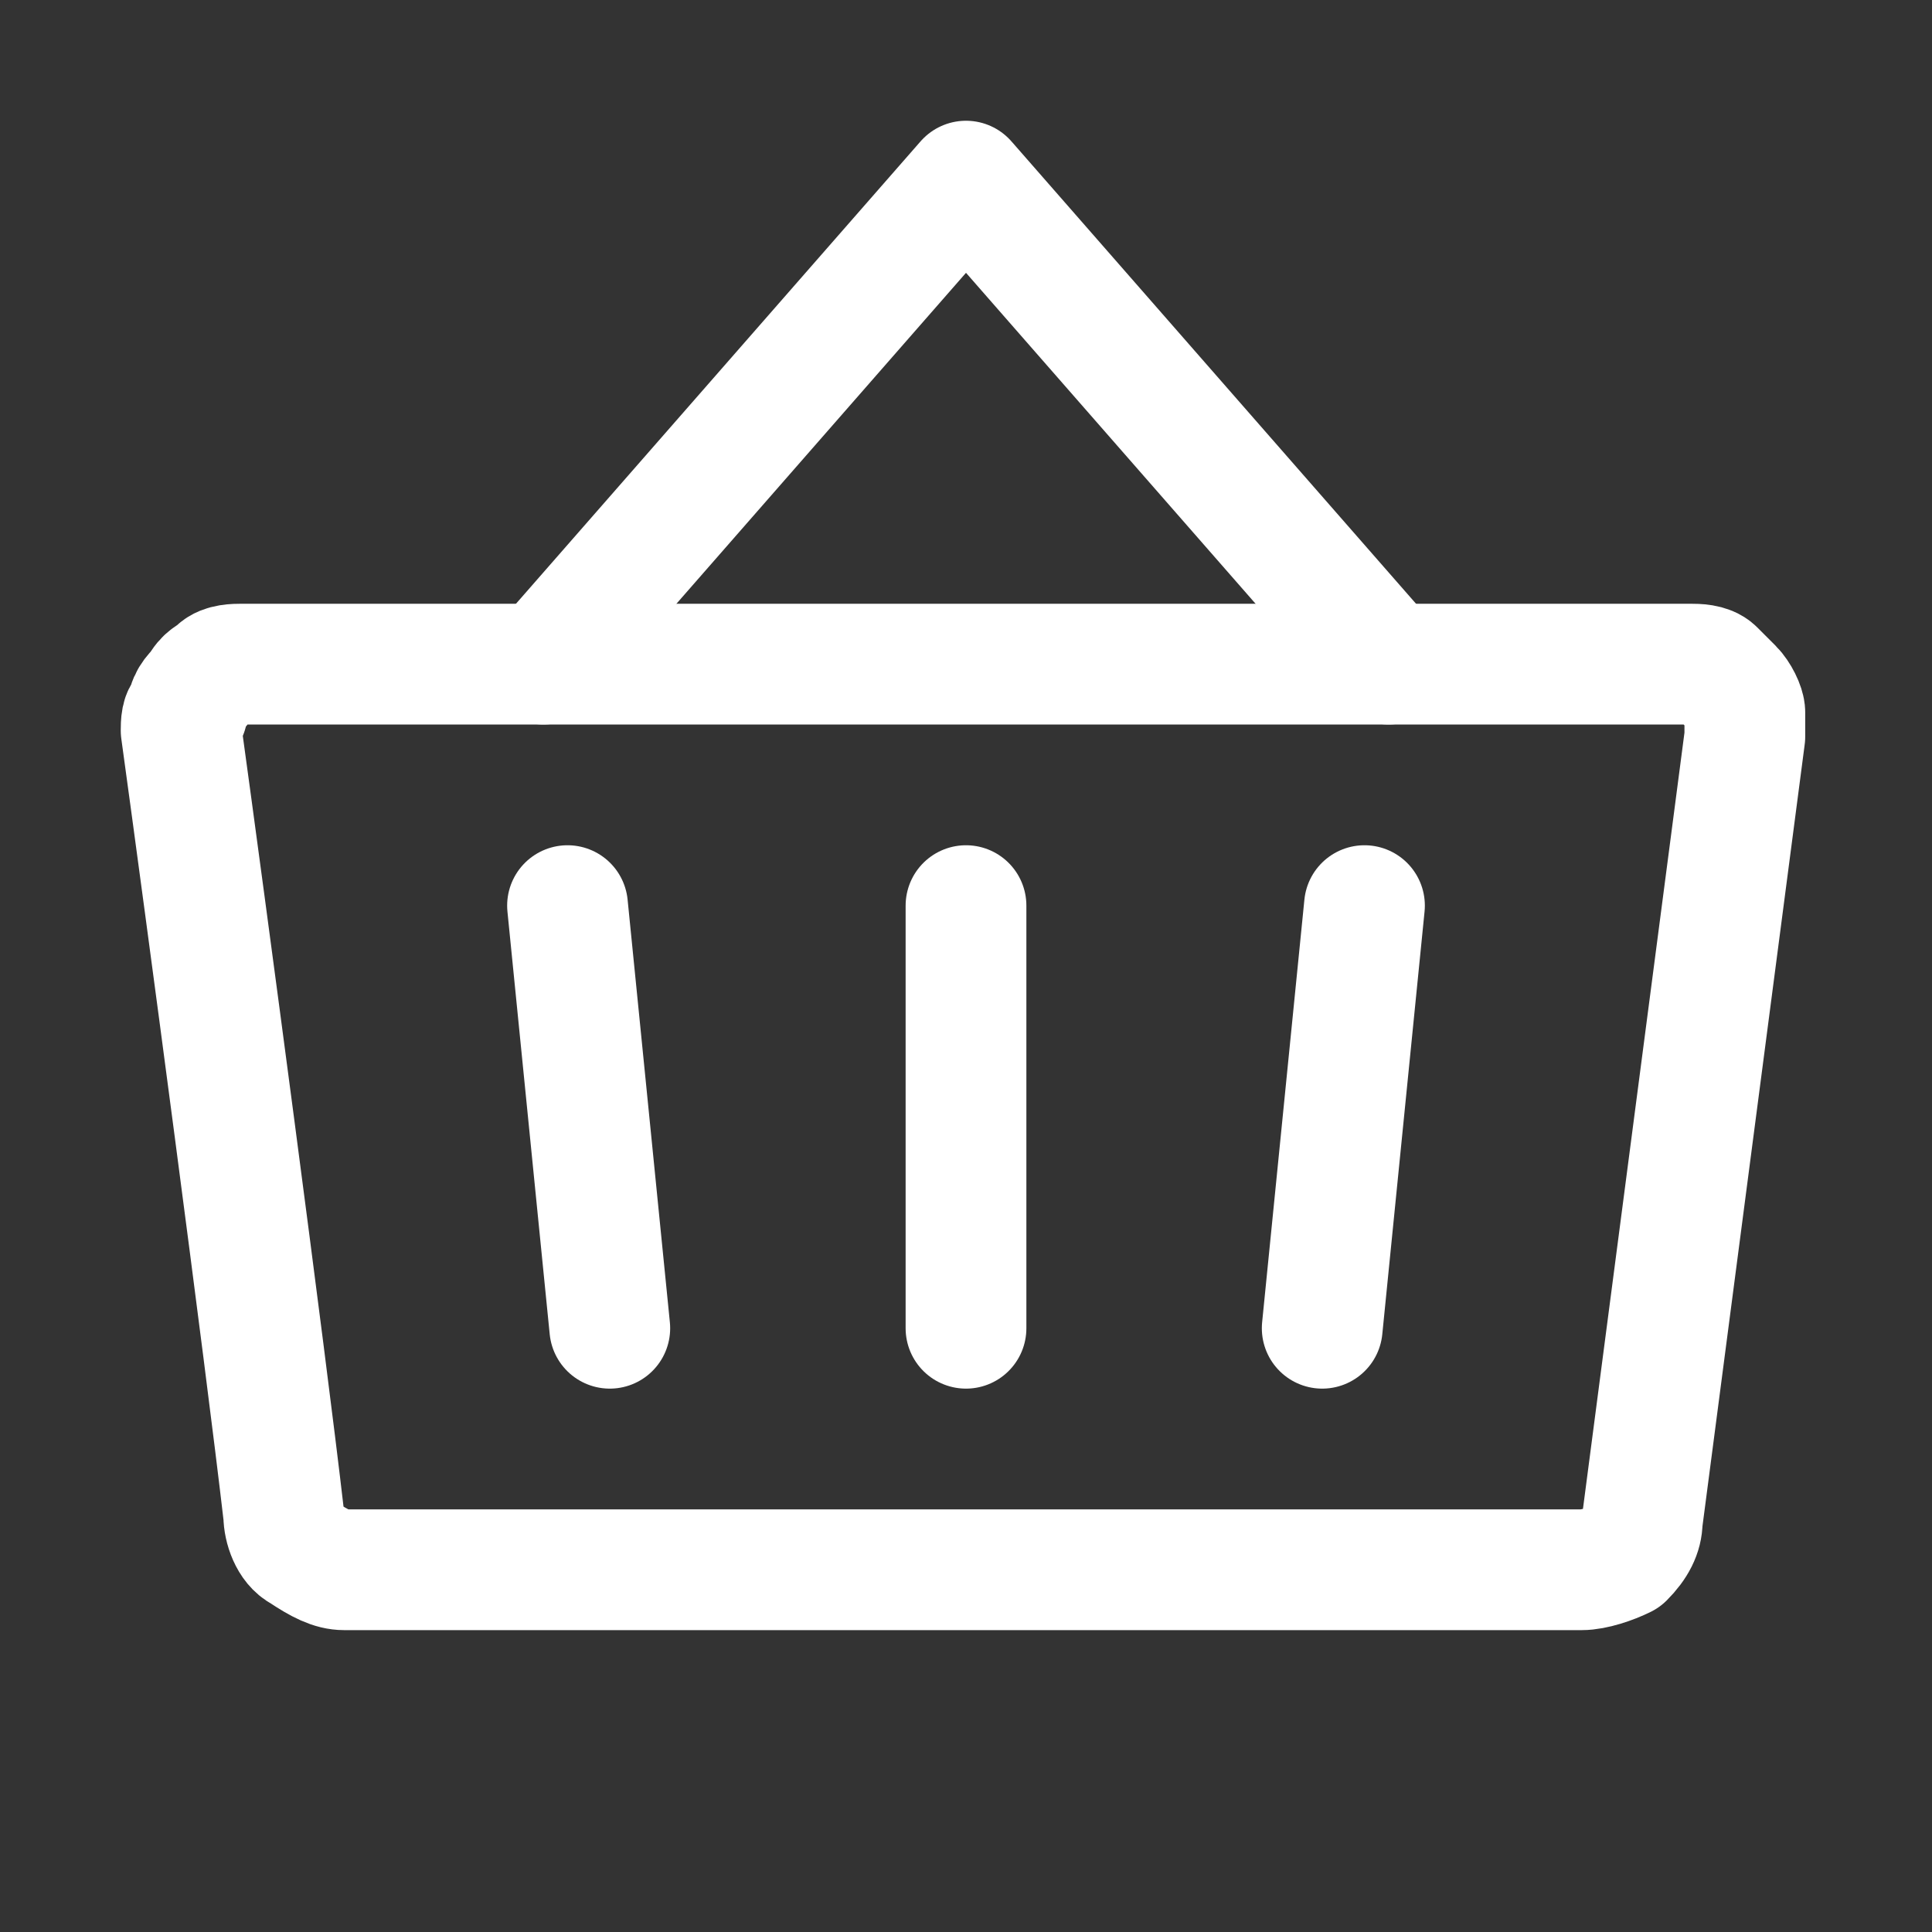 <?xml version="1.0" encoding="utf-8"?>
<!-- Generator: Adobe Illustrator 27.8.0, SVG Export Plug-In . SVG Version: 6.00 Build 0)  -->
<svg version="1.1" id="Calque_1" xmlns="http://www.w3.org/2000/svg" xmlns:xlink="http://www.w3.org/1999/xlink" x="0px" y="0px"
	 viewBox="0 0 32 32" style="enable-background:new 0 0 32 32;" xml:space="preserve">
<rect x="0" y="0" width="32" height="32" fill="#333333" stroke="none"/>
<style type="text/css">
	.st0{fill:none;stroke:#FFFFFF;stroke-width:2;stroke-linecap:round;stroke-linejoin:round;}
</style>
<path class="st0" d="M23,11l-7-8l-7,8"/>
<path class="st0" d="M4,11c-0.1,0-0.3,0-0.4,0.1c-0.1,0.1-0.2,0.1-0.3,0.3c-0.1,0.1-0.2,0.2-0.2,0.4C3,11.8,3,12,3,12.1
	c0.4,2.9,1.4,10.4,1.7,13c0,0.2,0.1,0.5,0.3,0.6C5.3,25.9,5.5,26,5.7,26h20.5c0.2,0,0.5-0.1,0.7-0.2c0.2-0.2,0.3-0.4,0.3-0.6l1.7-13
	c0-0.1,0-0.3,0-0.4c0-0.1-0.1-0.3-0.2-0.4c-0.1-0.1-0.2-0.2-0.3-0.3C28.3,11,28.1,11,28,11H4z"/>
<path class="st0" d="M16,15v7"/>
<path class="st0" d="M22.6,15l-0.7,7"/>
<path class="st0" d="M9.4,15l0.7,7"/>
</svg>
